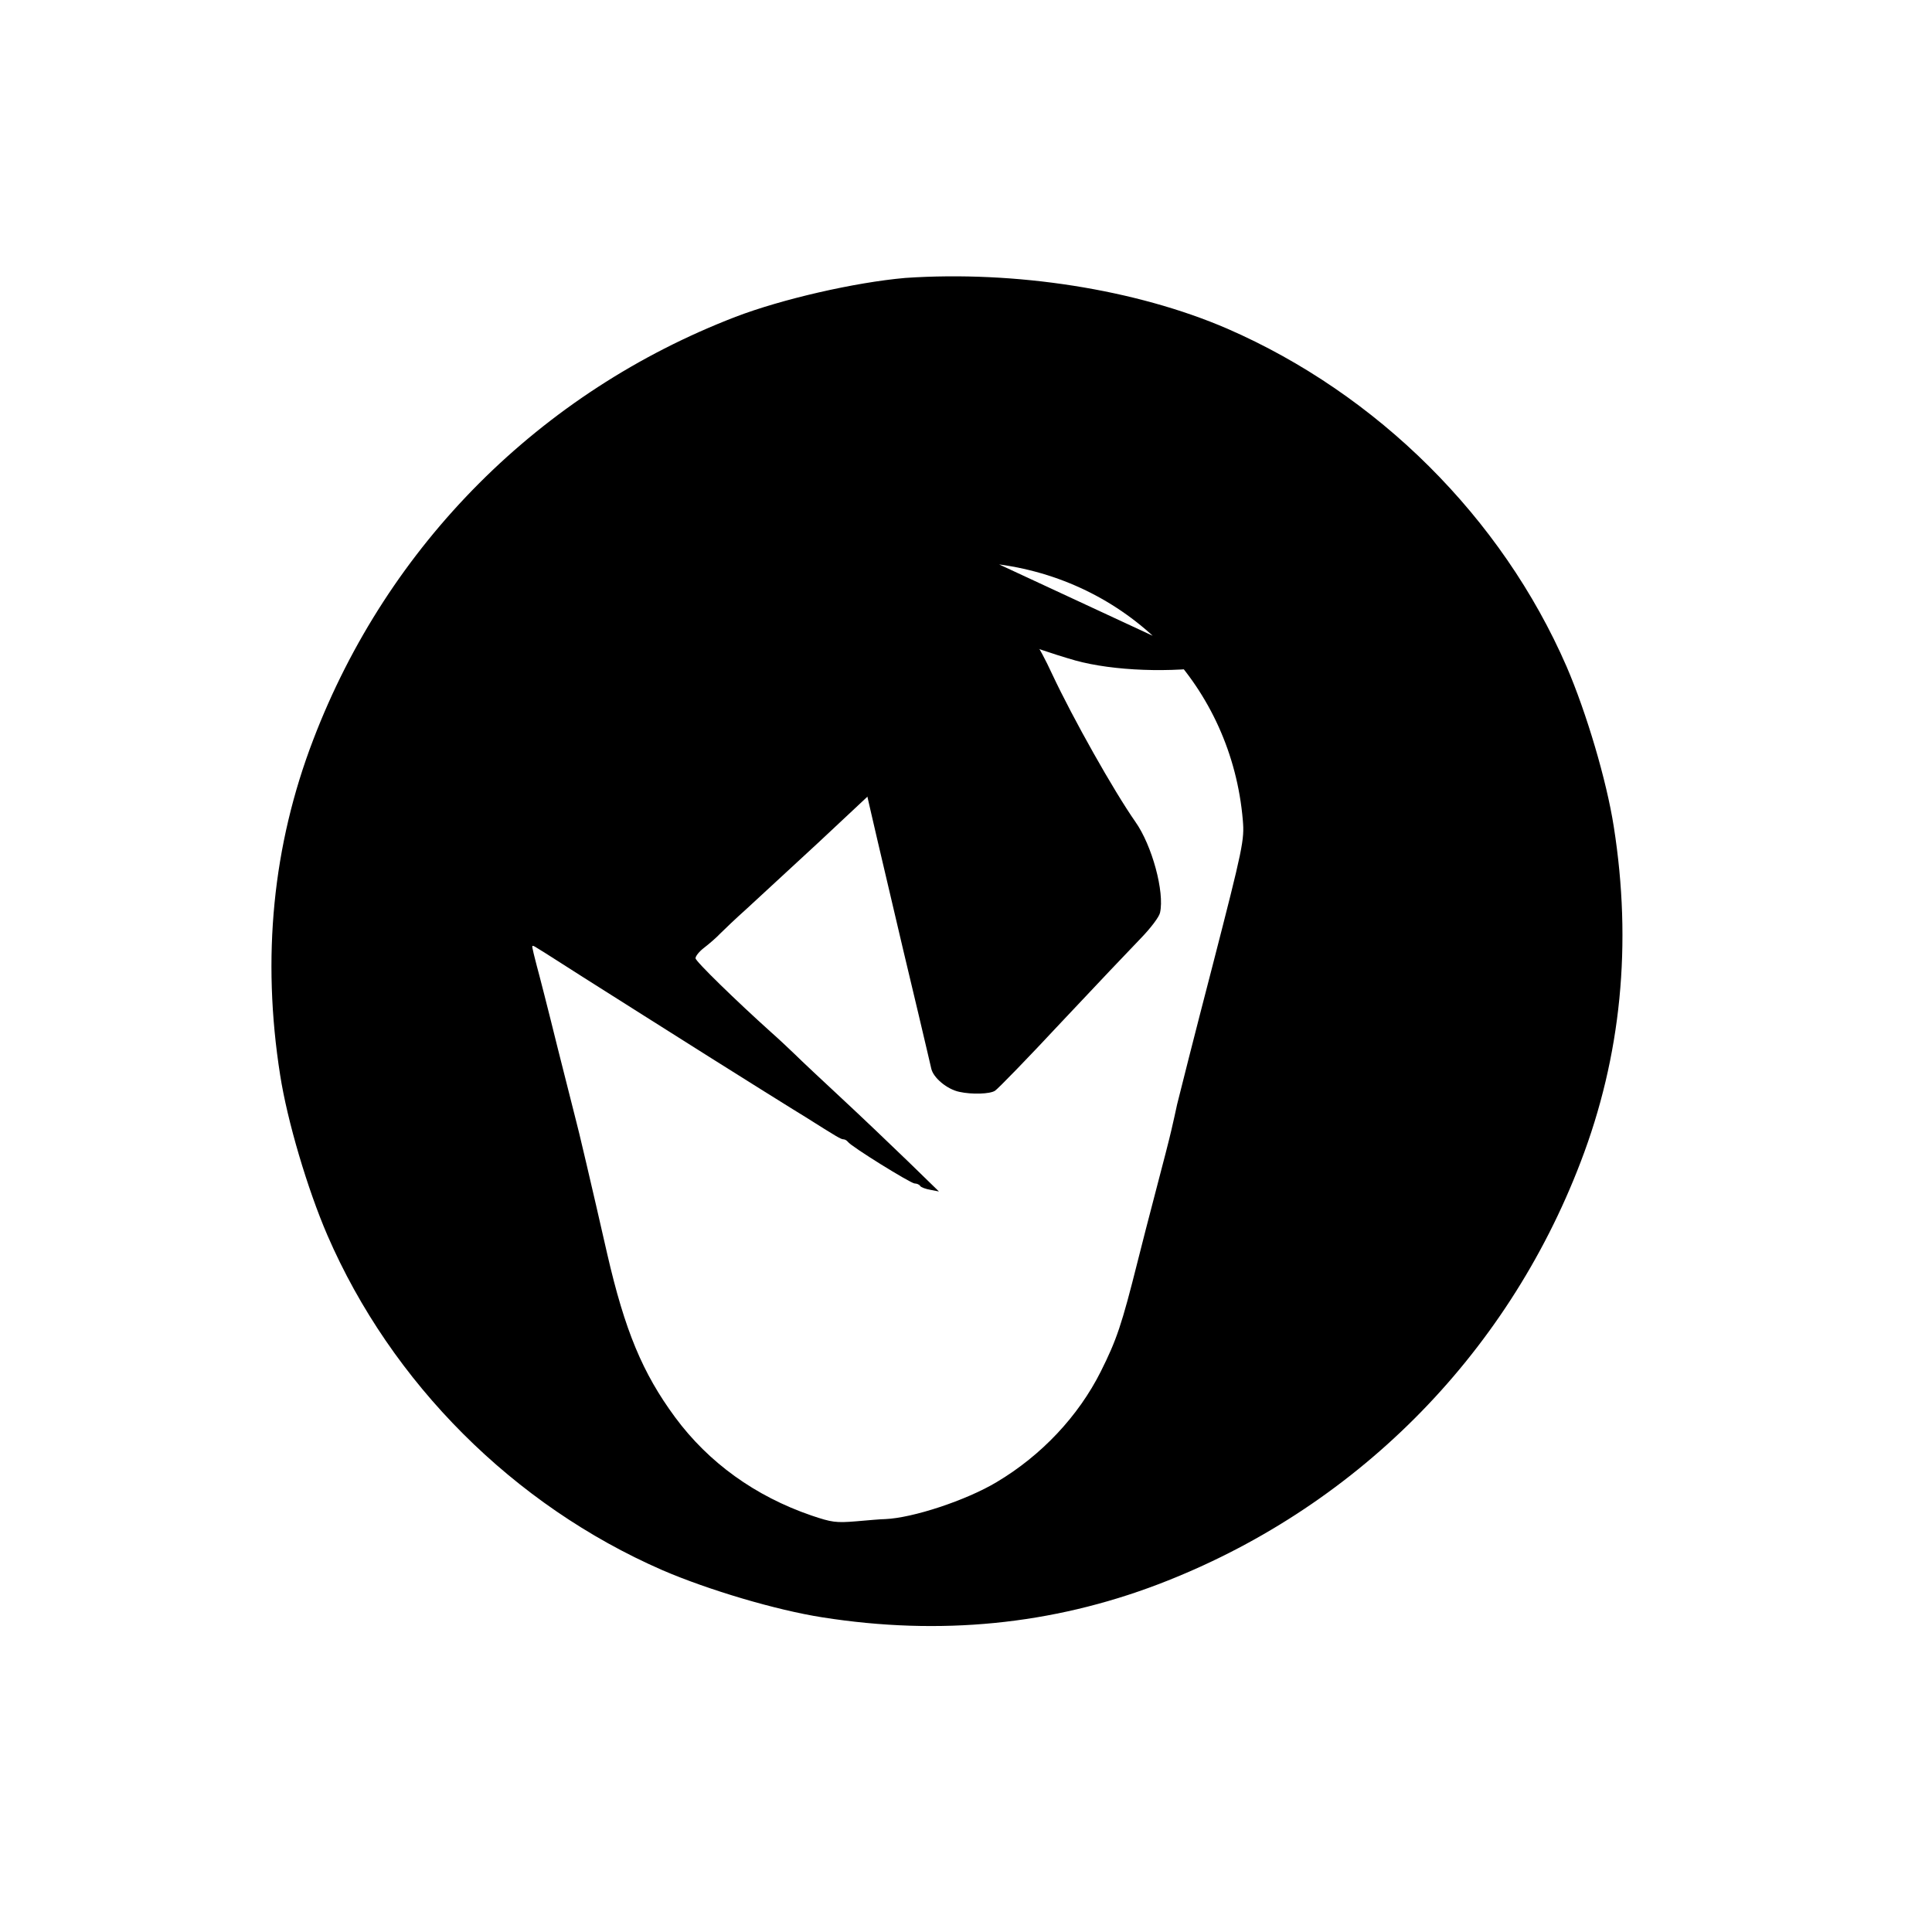 <?xml version="1.0" standalone="no"?>
<!DOCTYPE svg PUBLIC "-//W3C//DTD SVG 20010904//EN"
 "http://www.w3.org/TR/2001/REC-SVG-20010904/DTD/svg10.dtd">
<svg version="1.0" xmlns="http://www.w3.org/2000/svg"
 width="700pt" height="700pt" viewBox="0 0 700 700"
 preserveAspectRatio="xMidYMid meet">
<g transform="translate(0,700) scale(0.1,-0.1)"
fill="#000000" stroke="none">
<path d="M3280 5993 c-183 -16 -448 -77 -615 -141 -707 -272 -1260 -825 -1530
-1532 -147 -383 -187 -790 -120 -1215 26 -167 99 -413 171 -580 232 -536 675
-979 1214 -1214 167 -72 413 -145 580 -171 426 -67 831 -27 1217 120 707 270
1260 823 1530 1530 147 383 187 790 120 1215 -26 167 -99 413 -171 580 -235
540 -685 987 -1229 1224 -331 143 -768 211 -1167 184z m340 -1038 c480 -65
842 -445 883 -927 6 -71 1 -97 -110 -528 -65 -250 -122 -476 -128 -501 -5
-25 -15 -67 -21 -94 -6 -27 -31 -124 -55 -215 -24 -91 -54 -208 -67 -260 -58
-231 -76 -284 -134 -400 -81 -161 -214 -303 -377 -400 -110 -66 -304 -130
-404 -134 -13 0 -60 -4 -105 -8 -73 -6 -88 -4 -162 21 -204 70 -373 192 -494
356 -118 160 -182 314 -246 592 -54 238 -110 475 -111 475 0 0 -30 119 -67
265 -36 146 -71 282 -77 303 -5 20 -12 46 -14 57 -5 21 -5 21 25 2 17 -10 88
-56 159 -101 71 -45 168 -106 215 -136 118 -75 390 -246 400 -252 5 -3 41 -26
80 -50 40 -25 88 -55 108 -67 114 -72 129 -81 138 -81 5 0 12 -4 16 -9 10 -16
228 -151 242 -151 8 0 17 -4 20 -9 3 -5 20 -11 37 -14 l31 -6 -112 109 c-62
60 -170 163 -240 228 -71 66 -148 138 -170 160 -23 22 -60 57 -84 78 -128 115
-276 259 -276 270 0 8 14 25 31 38 17 13 44 36 59 52 16 16 58 56 95 89 37 34
154 142 260 240 106 99 204 191 219 205 16 14 68 63 116 108 49 46 99 92 112
104 35 33 237 222 269 252 16 15 29 31 29 36 0 12 18 10 68 -8 26 -9 79 -26
118 -37 137 -38 349 -46 514 -19z"/>
<path d="M3464 4604 c-124 -29 -228 -102 -286 -201 -34 -57 -64 -161 -56 -193
3 -13 10 -44 15 -70 5 -25 25 -110 43 -188 85 -363 113 -481 148 -627 23 -96
43 -184 46 -196 7 -34 58 -76 102 -85 45 -10 111 -8 129 4 10 6 118 117 240
248 123 131 253 268 288 304 36 37 67 78 70 93 17 75 -29 244 -89 329 -79 113
-226 374 -302 536 -49 106 -92 172 -135 207 -59 47 -139 63 -213 39z"/>
</g>
</svg> 